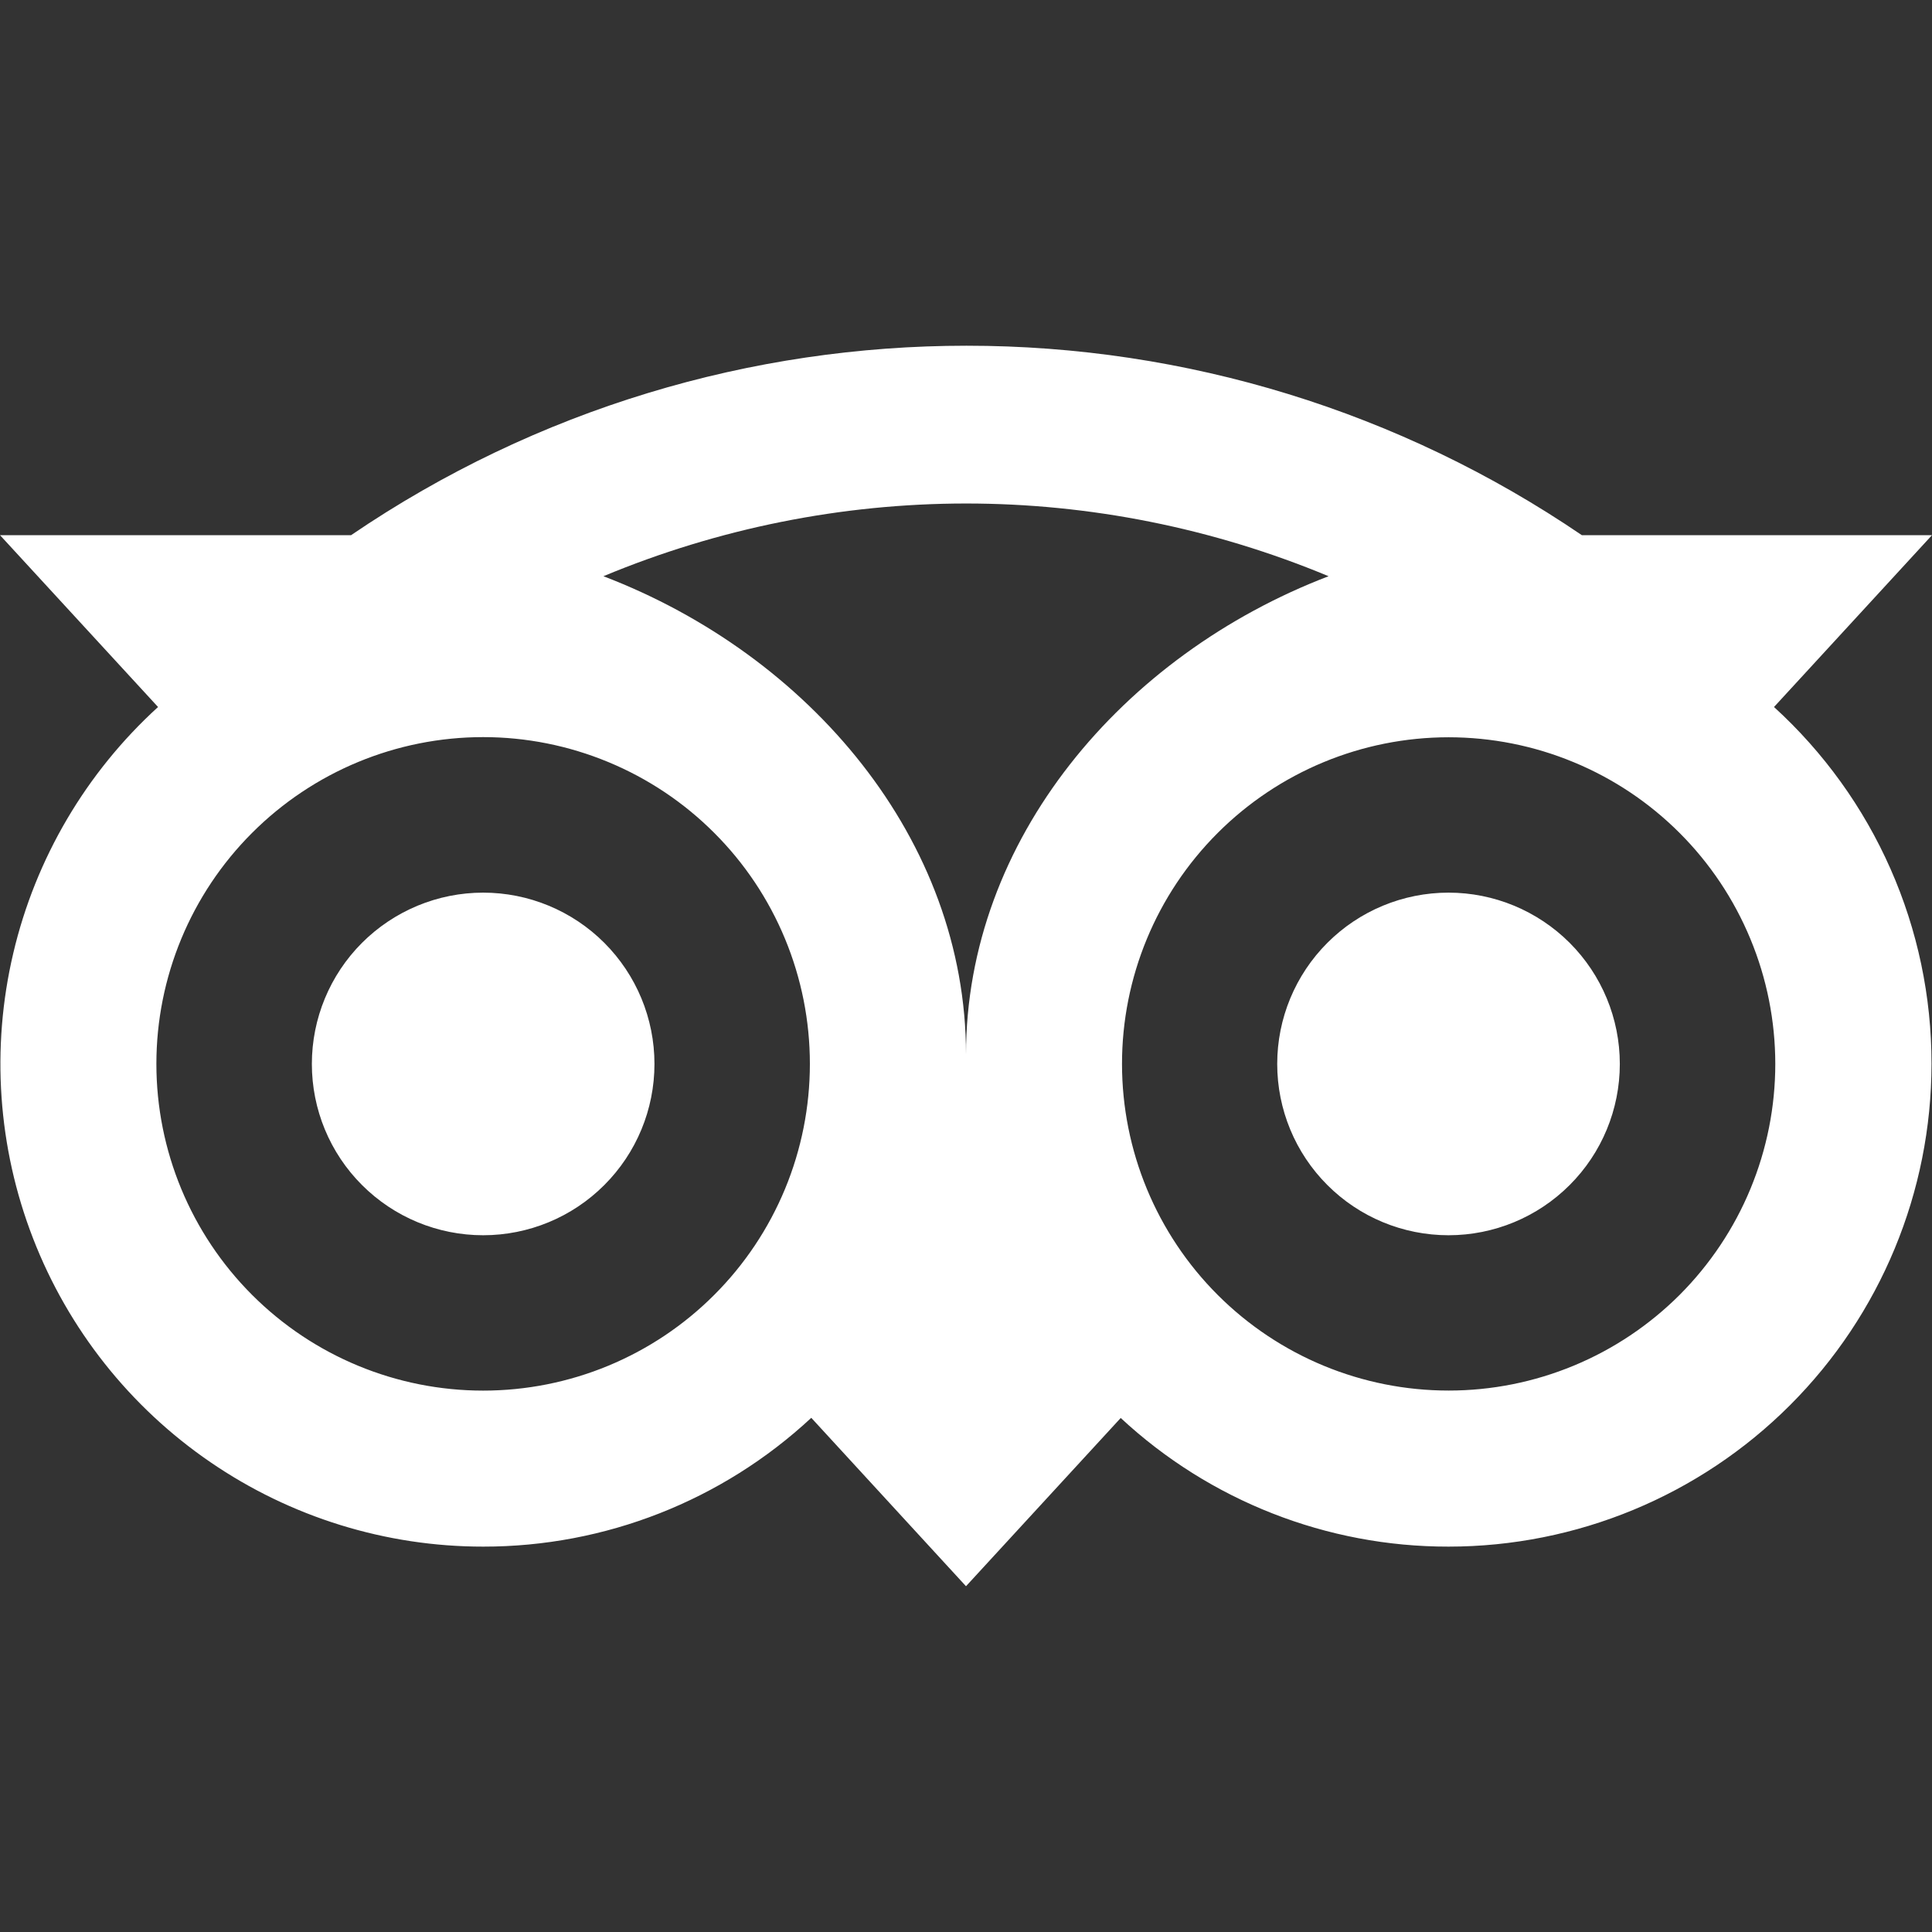 <svg xmlns="http://www.w3.org/2000/svg" width="36" height="36" viewBox="0 0 36 36" fill="none">
  <rect x="0" y="0" width="36" height="36" fill="#333333" stroke="none"/>
  <path d="M18.009 6.442C14.004 6.442 10.002 7.618 6.542 9.972H0L2.945 13.174C1.603 14.397 0.662 15.996 0.247 17.763C-0.169 19.529 -0.041 21.381 0.615 23.073C1.27 24.765 2.422 26.22 3.92 27.245C5.417 28.271 7.19 28.82 9.005 28.819C11.272 28.821 13.456 27.964 15.117 26.419L18 29.557L20.883 26.422C22.543 27.965 24.725 28.822 26.991 28.819C29.377 28.819 31.666 27.872 33.354 26.184C35.042 24.497 35.99 22.209 35.991 19.822C35.992 18.571 35.732 17.333 35.226 16.188C34.721 15.043 33.981 14.017 33.056 13.174L36 9.972H29.475C26.094 7.67 22.099 6.441 18.009 6.442ZM18 9.382C20.297 9.382 22.595 9.837 24.756 10.737C20.915 12.207 18 15.645 18 19.65C18 15.643 15.087 12.207 11.244 10.737C13.385 9.845 15.681 9.383 18 9.382ZM9.003 13.735C9.803 13.735 10.594 13.893 11.333 14.199C12.072 14.505 12.743 14.953 13.308 15.519C13.874 16.084 14.322 16.755 14.628 17.494C14.934 18.233 15.091 19.024 15.091 19.824C15.091 20.623 14.934 21.415 14.628 22.154C14.322 22.892 13.874 23.564 13.308 24.129C12.743 24.695 12.072 25.143 11.333 25.449C10.594 25.755 9.803 25.912 9.003 25.912C7.388 25.912 5.84 25.271 4.698 24.129C3.556 22.987 2.914 21.439 2.914 19.824C2.914 18.209 3.556 16.66 4.698 15.519C5.84 14.377 7.388 13.735 9.003 13.735ZM26.991 13.738C27.79 13.738 28.582 13.895 29.32 14.201C30.059 14.506 30.73 14.954 31.295 15.519C31.861 16.084 32.309 16.755 32.615 17.493C32.922 18.232 33.079 19.023 33.08 19.822C33.08 20.622 32.923 21.413 32.617 22.152C32.312 22.89 31.863 23.561 31.299 24.127C30.733 24.692 30.063 25.141 29.324 25.447C28.586 25.753 27.795 25.911 26.995 25.911C25.381 25.912 23.833 25.271 22.691 24.13C21.549 22.989 20.908 21.441 20.907 19.827C20.906 18.213 21.547 16.664 22.688 15.523C23.829 14.381 25.377 13.739 26.991 13.738ZM9.003 16.633C8.156 16.633 7.345 16.97 6.746 17.568C6.147 18.167 5.811 18.979 5.811 19.825C5.811 20.672 6.147 21.484 6.746 22.082C7.345 22.681 8.156 23.017 9.003 23.017C9.85 23.017 10.662 22.681 11.26 22.082C11.859 21.484 12.195 20.672 12.195 19.825C12.195 18.979 11.859 18.167 11.26 17.568C10.662 16.97 9.85 16.633 9.003 16.633ZM26.991 16.633C26.144 16.633 25.332 16.97 24.734 17.568C24.135 18.167 23.799 18.979 23.799 19.825C23.799 20.672 24.135 21.484 24.734 22.082C25.332 22.681 26.144 23.017 26.991 23.017C27.838 23.017 28.649 22.681 29.248 22.082C29.847 21.484 30.183 20.672 30.183 19.825C30.183 18.979 29.847 18.167 29.248 17.568C28.649 16.97 27.838 16.633 26.991 16.633Z" fill="white"/>
</svg>